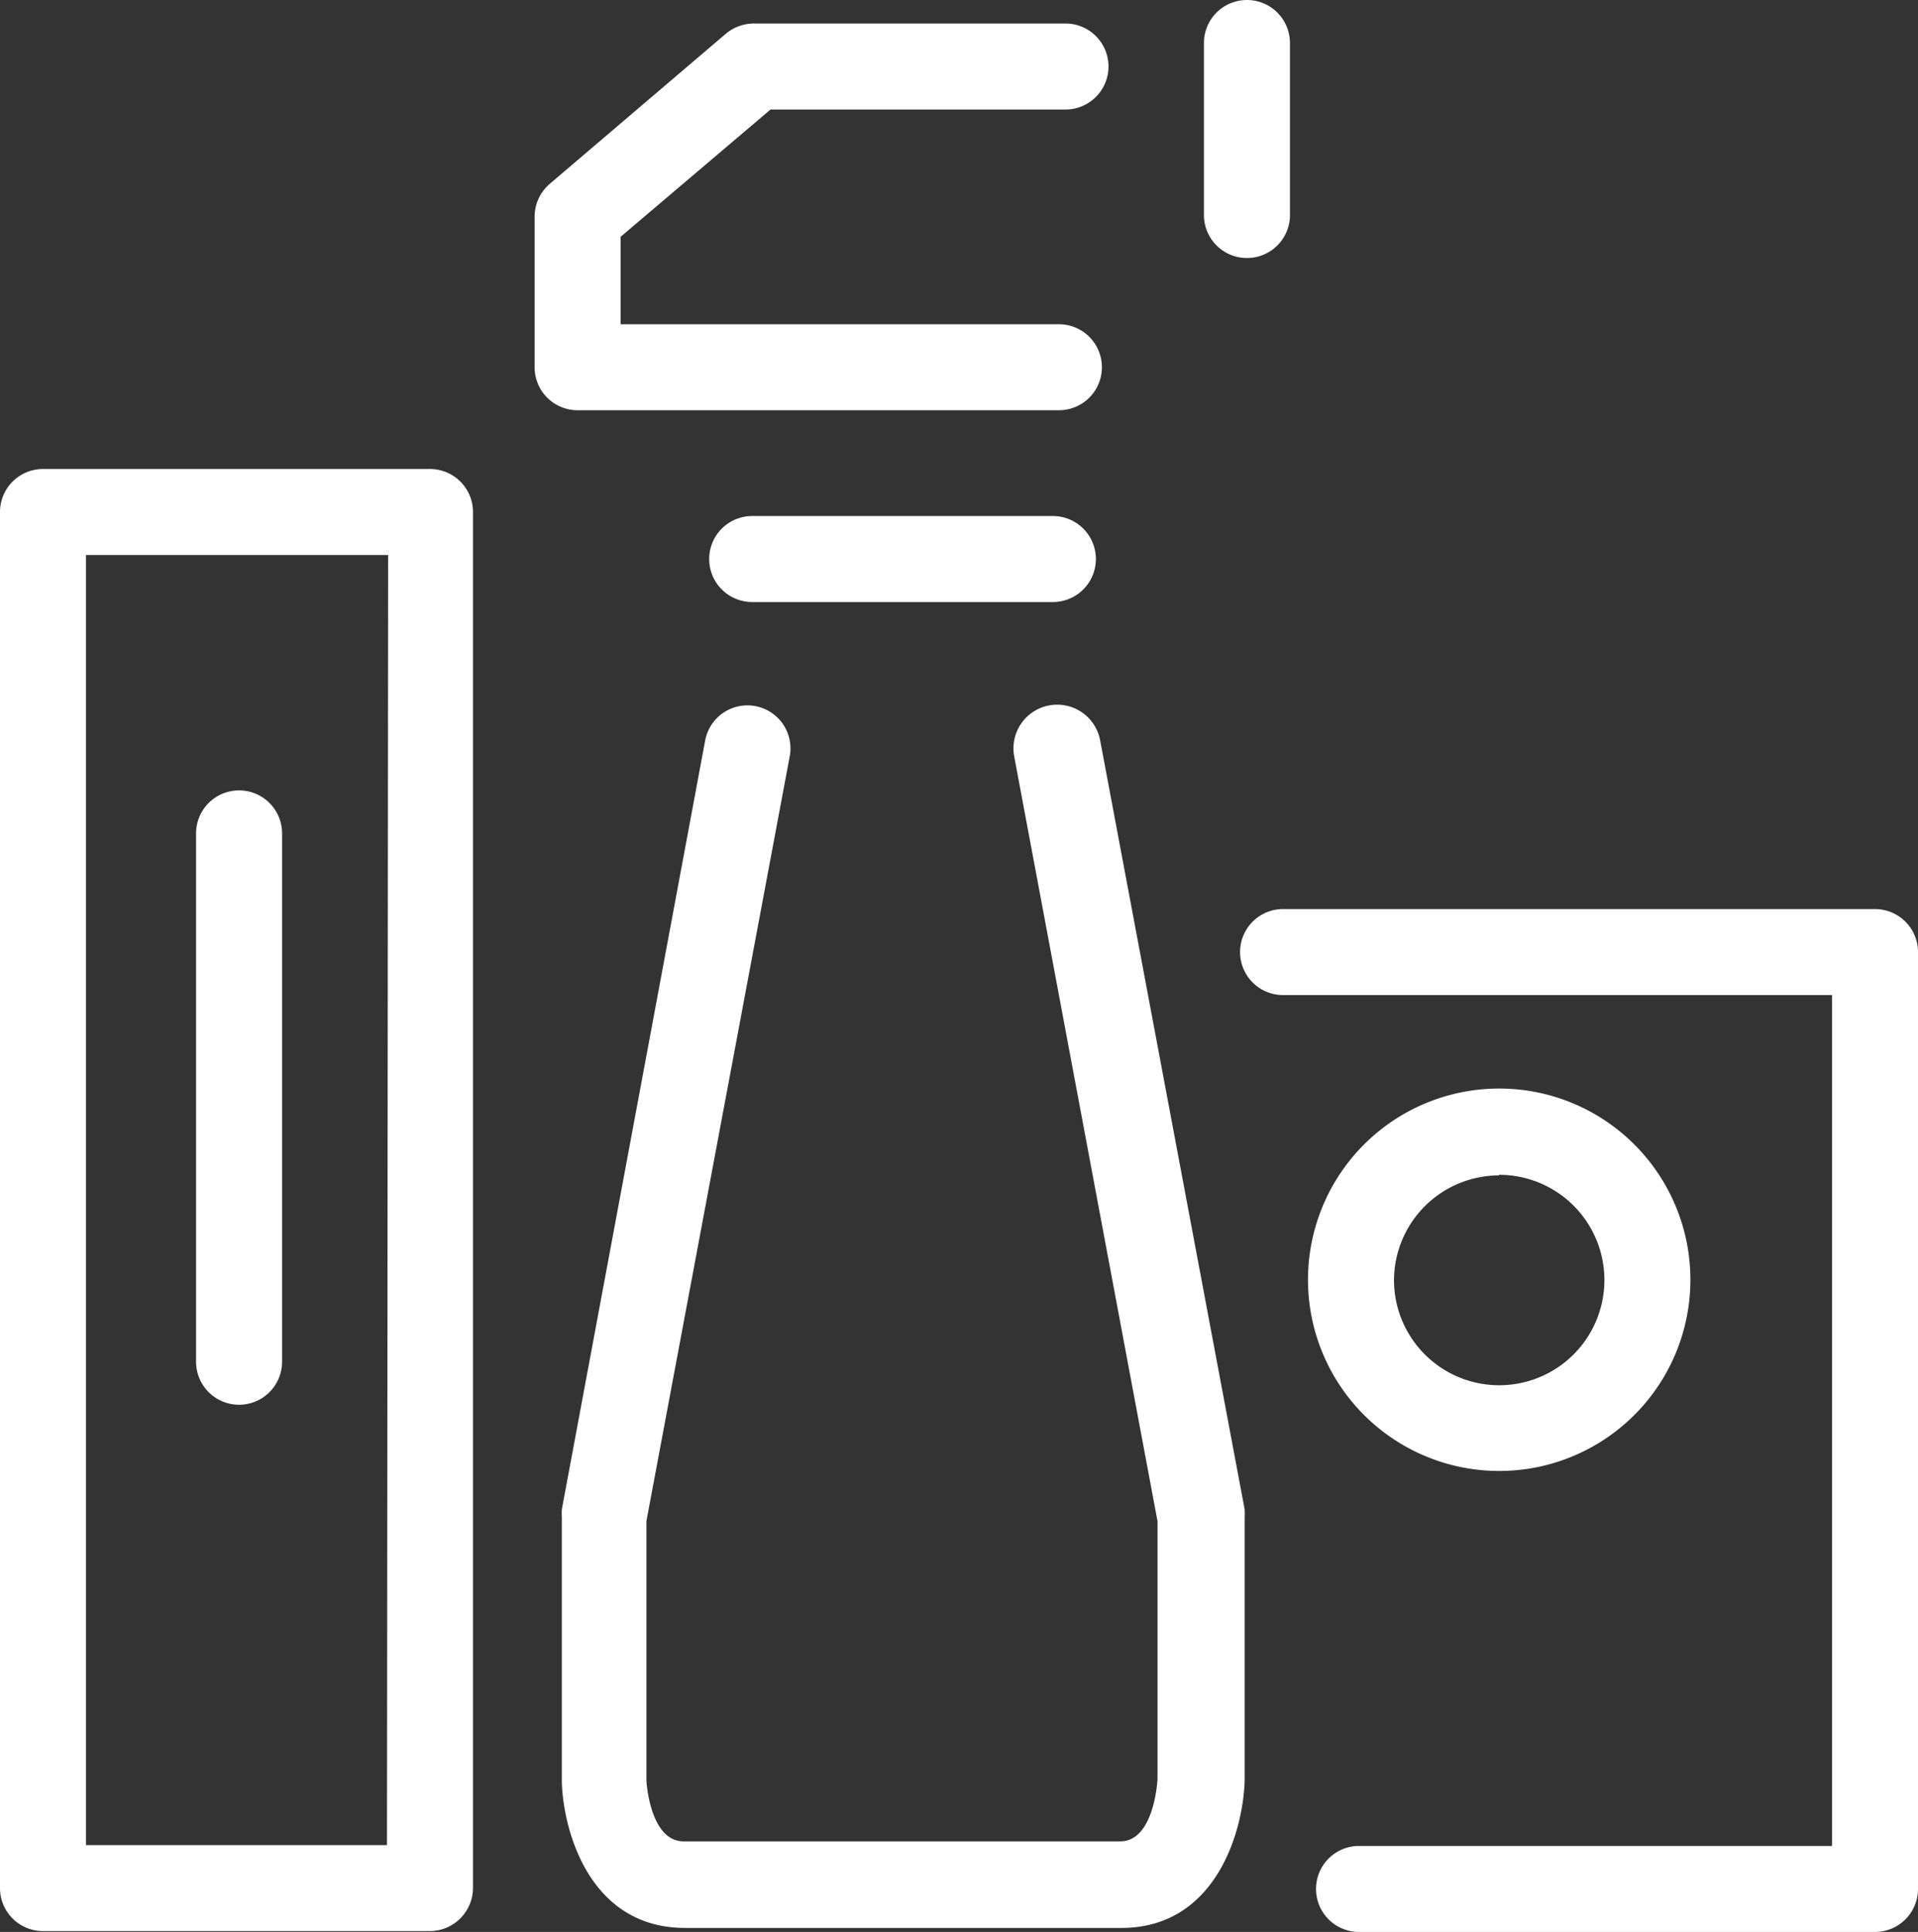<svg xmlns="http://www.w3.org/2000/svg" viewBox="0 0 66.91 67.39"><rect x="0" y="0" width="66.91" height="67.39" fill="#333333" stroke="none"/><defs><style>.cls-1{fill:#fff;}</style></defs><g id="Layer_2" data-name="Layer 2"><g id="Icons"><path class="cls-1" d="M38.38,25.83a1.5,1.5,0,0,0-3,.55l5,26.68v9s-.1,2.17-1.3,2.17H23.85c-1.19,0-1.3-2.12-1.3-2.12V53.06l5-26.68a1.5,1.5,0,0,0-2.95-.55l-5,26.82a2.45,2.45,0,0,0,0,.27v9.26c.06,1.75,1,5.07,4.3,5.07H39.12c3.27,0,4.24-3.32,4.3-5.12V52.92a2.45,2.45,0,0,0,0-.27Z"/><path class="cls-1" d="M36.73,18H26.24a1.5,1.5,0,0,0,0,3H36.73a1.5,1.5,0,0,0,0-3Z"/><path class="cls-1" d="M36.94,14.31a1.5,1.5,0,0,0,0-3H21.65V8.26l5.23-4.44H37.17a1.5,1.5,0,0,0,0-3H26.33a1.53,1.53,0,0,0-1,.35L19.17,6.42a1.51,1.51,0,0,0-.52,1.14v5.25a1.5,1.5,0,0,0,1.5,1.5Z"/><path class="cls-1" d="M43.47,9A1.5,1.5,0,0,0,45,7.45V1.5a1.5,1.5,0,0,0-3,0v6A1.5,1.5,0,0,0,43.47,9Z"/><path class="cls-1" d="M15,16.36H1.5A1.5,1.5,0,0,0,0,17.86v48a1.5,1.5,0,0,0,1.5,1.5H15a1.51,1.51,0,0,0,1.5-1.5v-48A1.5,1.5,0,0,0,15,16.36Zm-1.5,48H3v-45H13.54Z"/><path class="cls-1" d="M65.41,31.71H44.76a1.5,1.5,0,0,0,0,3H63.91V64.39H47.41a1.5,1.5,0,0,0,0,3h18a1.5,1.5,0,0,0,1.5-1.5V33.21A1.5,1.5,0,0,0,65.41,31.71Z"/><path class="cls-1" d="M8.34,49a1.5,1.5,0,0,0,1.5-1.5V29.07a1.5,1.5,0,0,0-3,0V47.48A1.5,1.5,0,0,0,8.34,49Z"/><path class="cls-1" d="M52.29,51.31a6.67,6.67,0,1,0-6.66-6.66A6.67,6.67,0,0,0,52.29,51.31Zm0-10.33a3.67,3.67,0,1,1-3.66,3.67A3.67,3.67,0,0,1,52.29,41Z"/></g></g></svg>